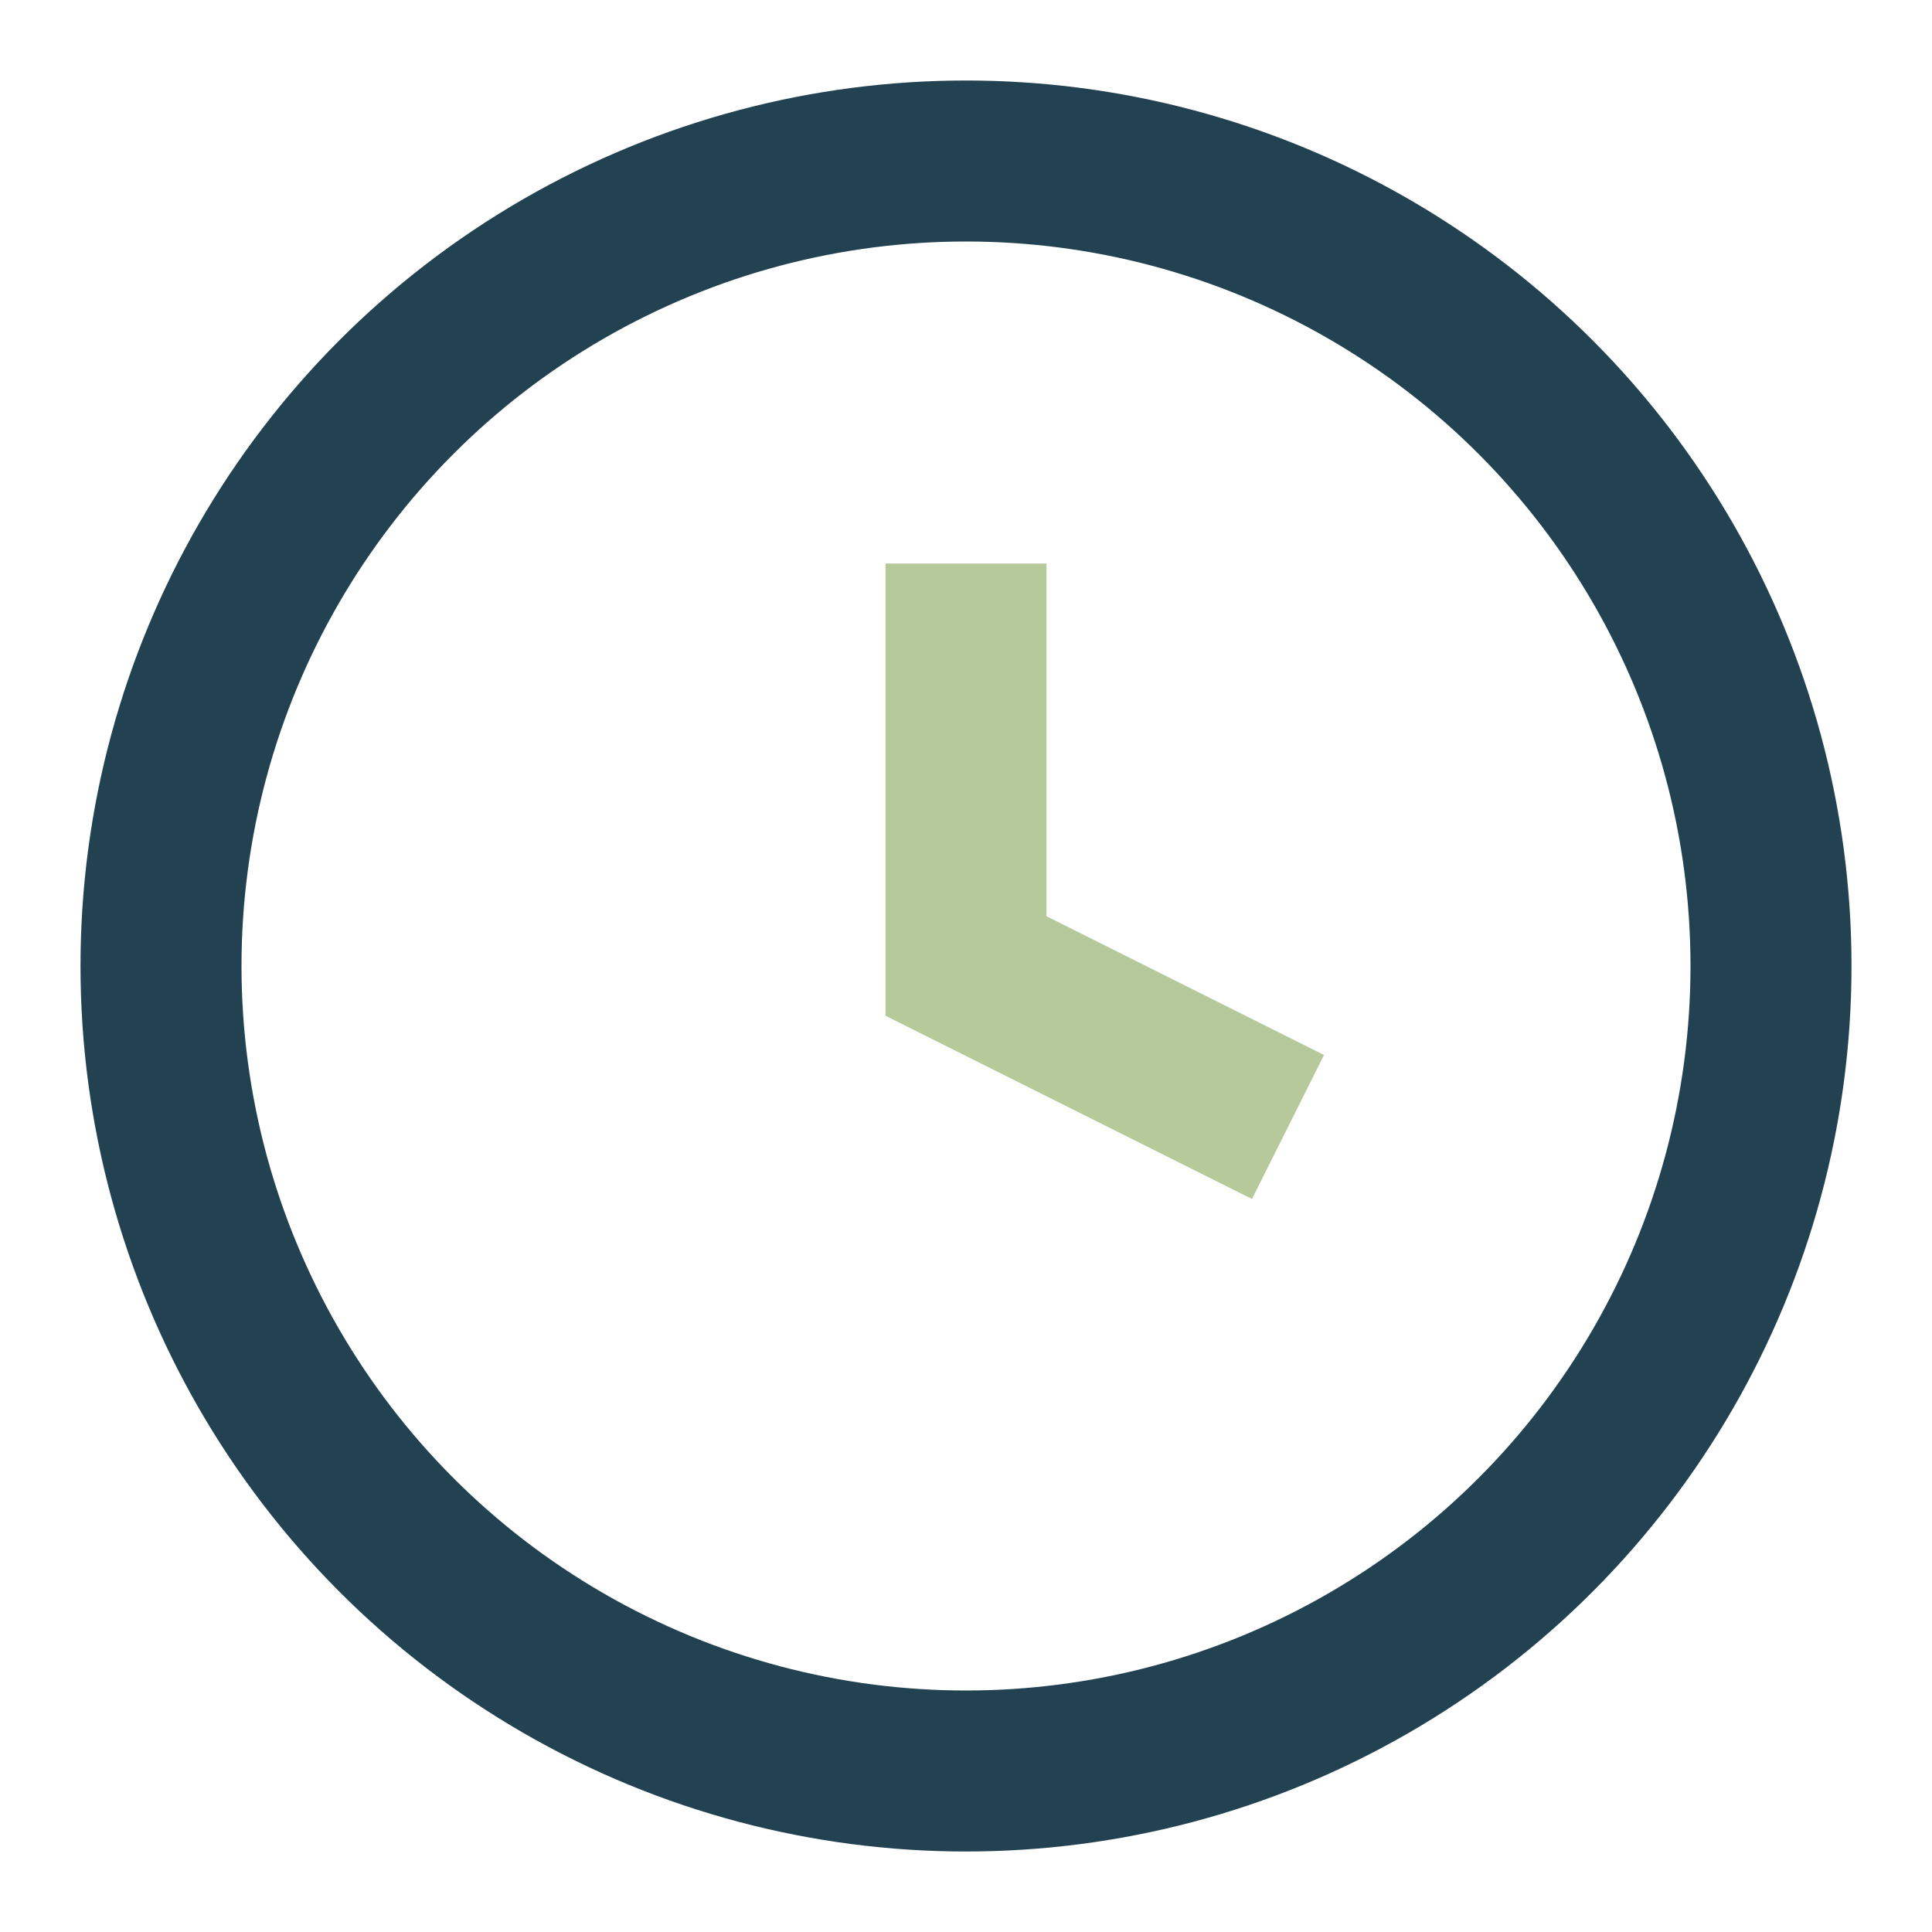<?xml version="1.0" encoding="UTF-8"?>
<svg xmlns="http://www.w3.org/2000/svg" width="24" height="24" viewBox="0 0 24 24"><circle cx="12" cy="12" r="10" fill="none" stroke="#224251" stroke-width="2"/><path d="M12 7v5l4 2" fill="none" stroke="#B5C99A" stroke-width="2"/></svg>